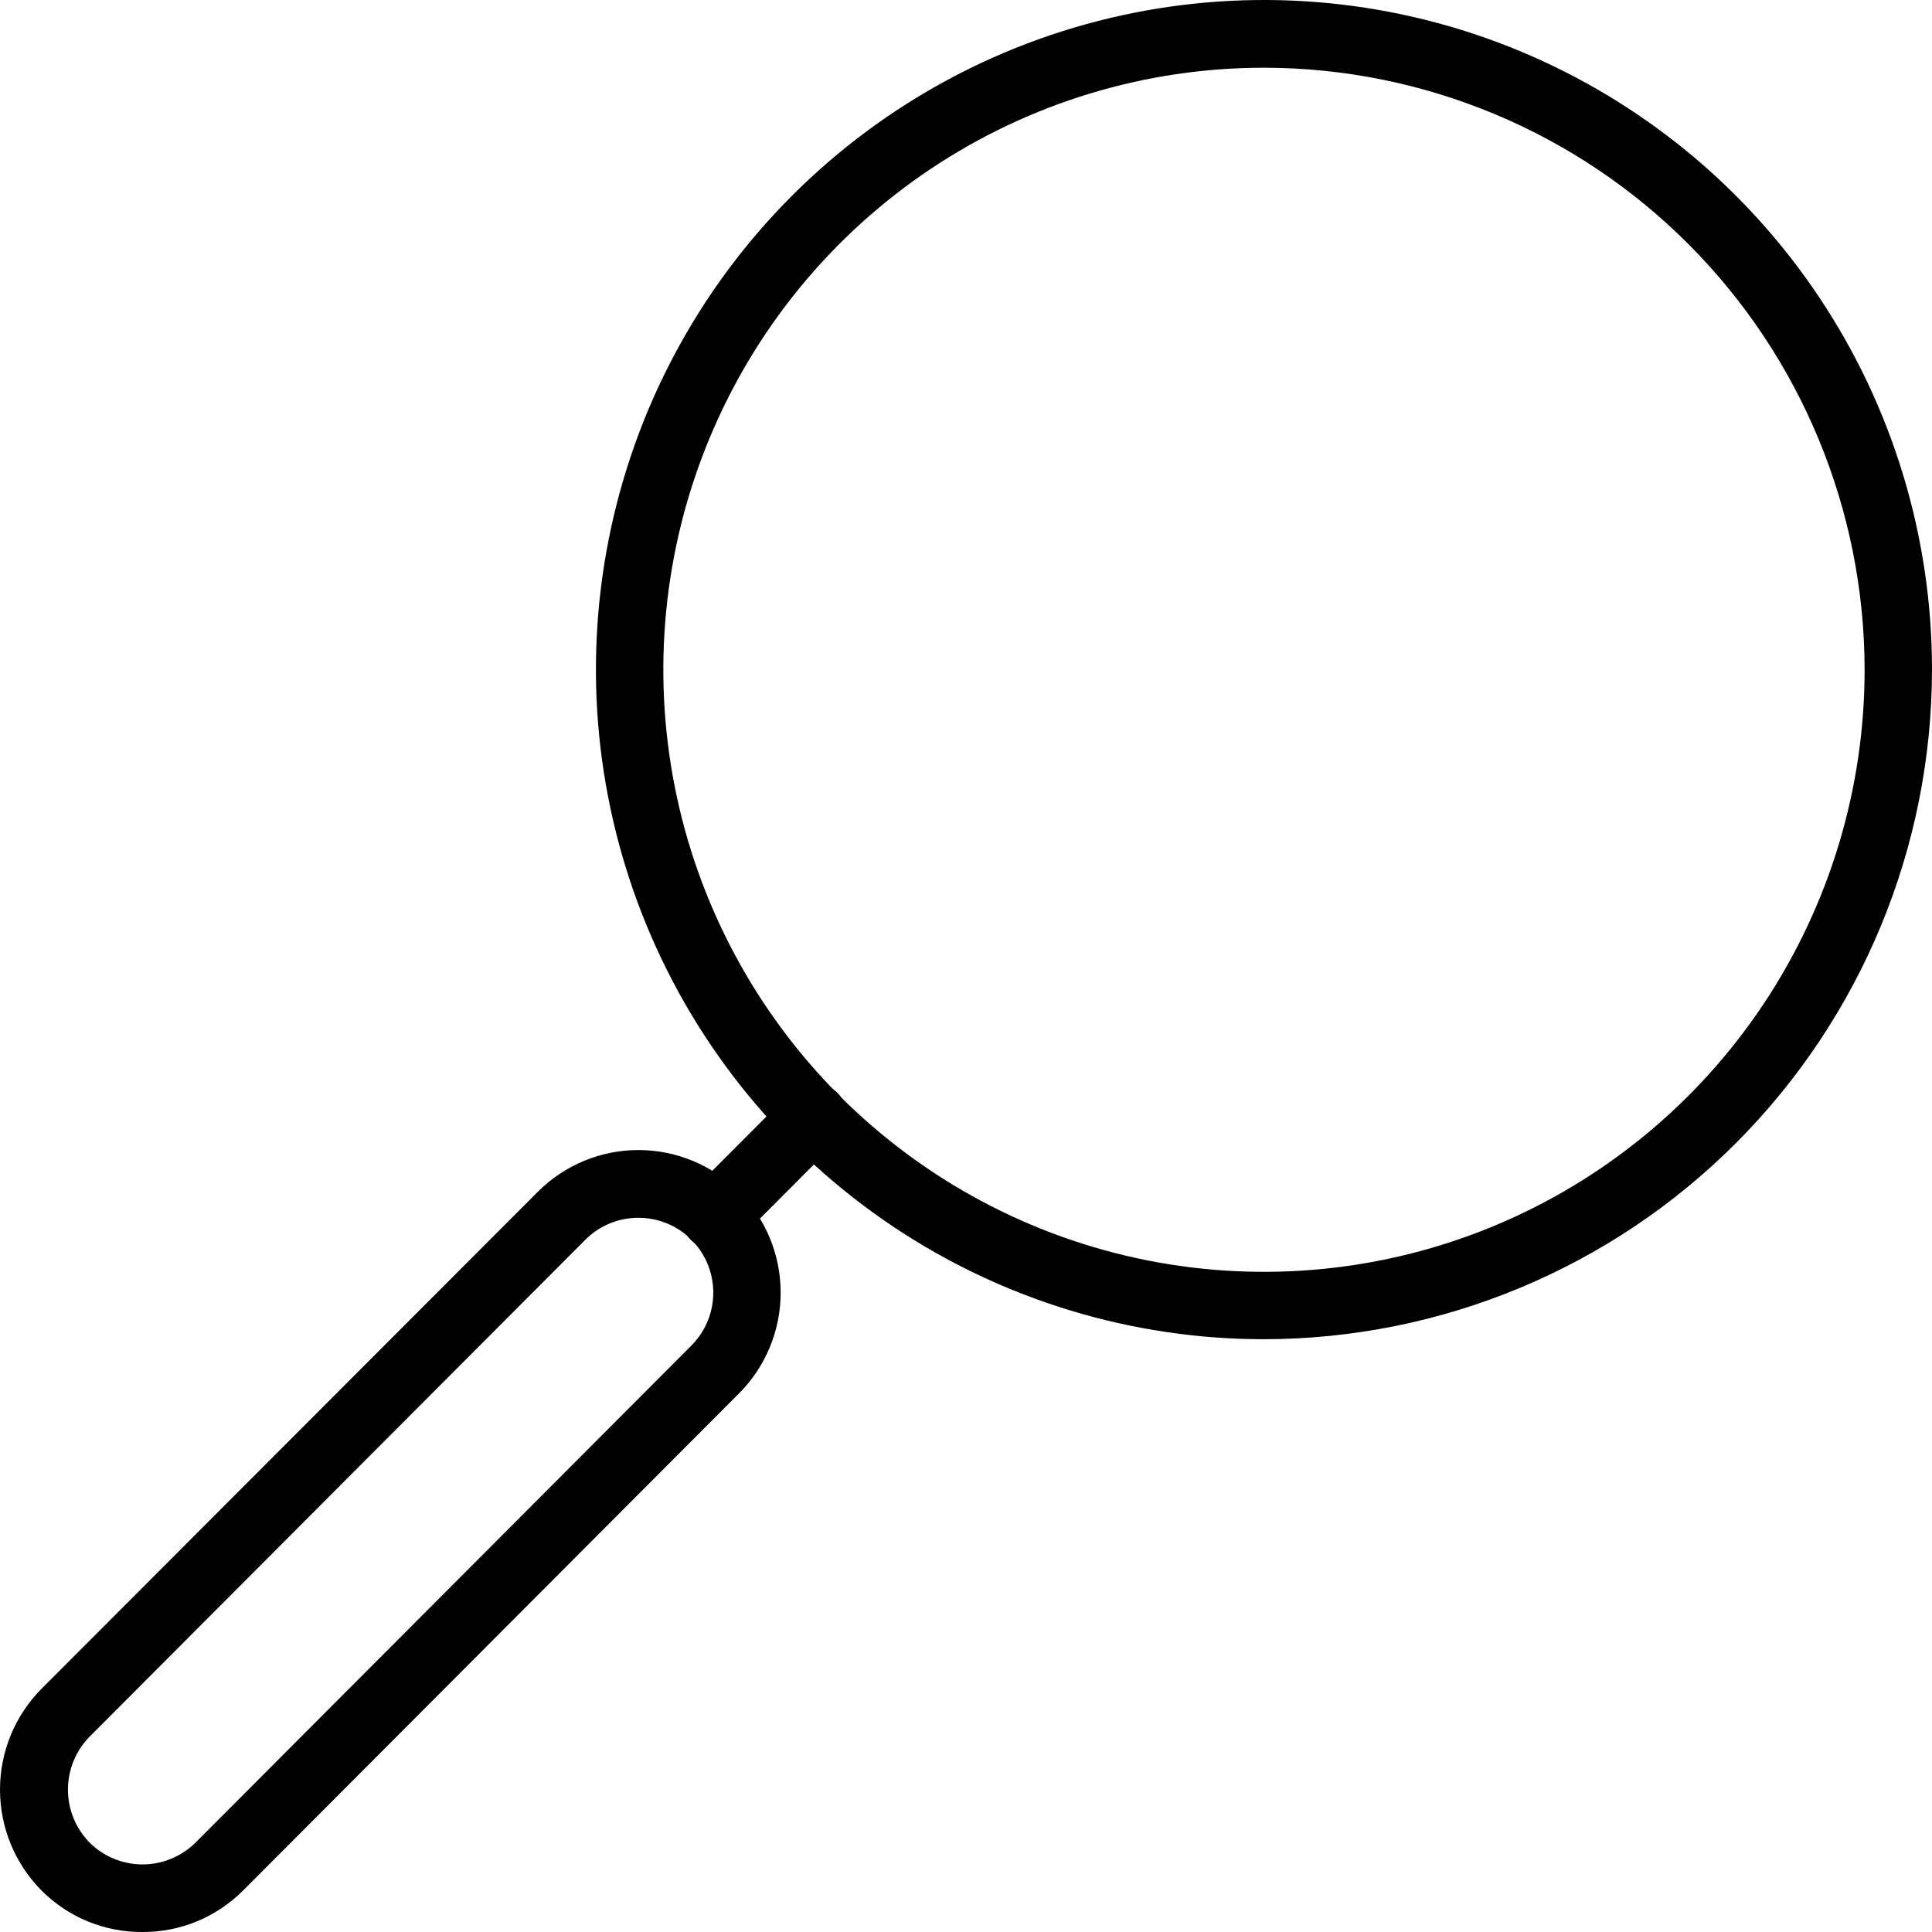 <svg width="101" height="101" viewBox="0 0 101 101" fill="none" xmlns="http://www.w3.org/2000/svg">
  <path d="M66.086 70.011C59.178 70.013 52.425 67.961 46.681 64.116C40.937 60.27 36.459 54.804 33.815 48.408C31.17 42.011 30.477 34.973 31.824 28.182C33.17 21.391 36.496 15.152 41.38 10.256C46.263 5.36 52.486 2.025 59.261 0.673C66.035 -0.678 73.058 0.015 79.439 2.664C85.821 5.313 91.276 9.8 95.114 15.557C98.952 21.313 101 28.082 101 35.006C100.991 44.285 97.309 53.182 90.764 59.745C84.219 66.307 75.344 69.999 66.086 70.011ZM66.086 3.54C59.875 3.539 53.803 5.383 48.638 8.841C43.473 12.299 39.447 17.214 37.069 22.966C34.691 28.717 34.069 35.046 35.28 41.153C36.491 47.259 39.482 52.868 43.874 57.27C48.266 61.672 53.862 64.67 59.953 65.884C66.045 67.098 72.359 66.474 78.097 64.091C83.835 61.708 88.739 57.672 92.189 52.495C95.638 47.318 97.479 41.231 97.477 35.006C97.468 26.663 94.157 18.665 88.272 12.767C82.387 6.868 74.408 3.55 66.086 3.54Z" fill="#000000"/>
  <path d="M37.391 65.341C37.037 65.347 36.69 65.245 36.395 65.051C36.099 64.856 35.869 64.577 35.734 64.249C35.599 63.921 35.566 63.561 35.638 63.214C35.711 62.867 35.886 62.55 36.14 62.304L41.293 57.139C41.623 56.808 42.072 56.621 42.539 56.621C43.007 56.621 43.455 56.808 43.785 57.139C44.116 57.47 44.302 57.92 44.302 58.388C44.302 58.857 44.116 59.306 43.785 59.637L38.633 64.802C38.471 64.97 38.279 65.103 38.066 65.196C37.852 65.288 37.623 65.337 37.391 65.341Z" fill="#000000"/>
  <path d="M7.453 101C6.472 101.008 5.5 100.82 4.592 100.447C3.685 100.074 2.861 99.524 2.168 98.828C0.779 97.427 0 95.532 0 93.557C0 91.582 0.779 89.687 2.168 88.287L28.116 62.304C29.511 60.906 31.402 60.121 33.374 60.121C35.346 60.121 37.238 60.906 38.633 62.304C40.027 63.702 40.811 65.598 40.811 67.575C40.811 69.551 40.027 71.447 38.633 72.845L12.711 98.828C12.021 99.52 11.202 100.069 10.299 100.442C9.396 100.815 8.429 101.004 7.453 101ZM33.374 63.663C32.861 63.662 32.353 63.761 31.878 63.957C31.404 64.152 30.972 64.439 30.609 64.802L4.687 90.785C3.96 91.523 3.552 92.519 3.552 93.557C3.552 94.595 3.96 95.591 4.687 96.329C5.424 97.058 6.418 97.467 7.453 97.467C8.488 97.467 9.482 97.058 10.219 96.329L36.14 70.347C36.688 69.8 37.062 69.102 37.214 68.341C37.365 67.581 37.288 66.792 36.992 66.076C36.695 65.36 36.193 64.748 35.549 64.318C34.905 63.889 34.148 63.661 33.374 63.663Z" fill="#000000"/>
</svg>
